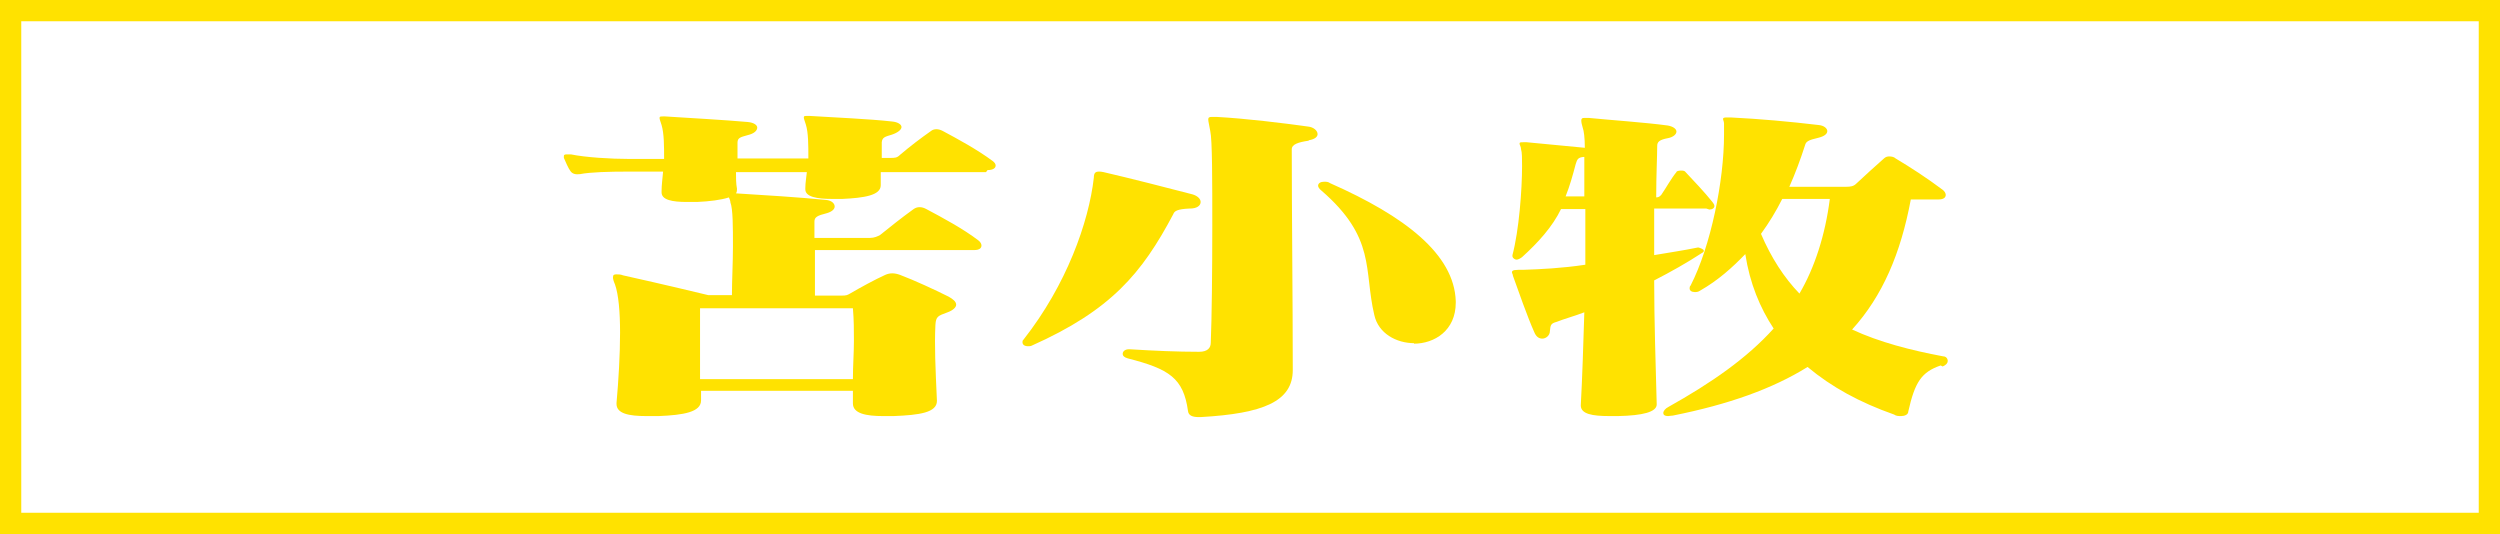 <?xml version="1.0" encoding="UTF-8"?>
<svg id="_レイヤー_2" data-name="レイヤー 2" xmlns="http://www.w3.org/2000/svg" viewBox="0 0 49.39 10.55">
  <defs>
    <style>
      .cls-1 {
        fill: none;
        stroke: #ffe200;
        stroke-miterlimit: 10;
        stroke-width: .42px;
      }

      .cls-2 {
        fill: #ffe200;
      }
    </style>
  </defs>
  <g id="_レイヤー_1-2" data-name="レイヤー 1">
    <g>
      <g>
        <path class="cls-2" d="M19.48,3.4h-2.08c0,.09,0,.17,0,.26h0c0,.2-.33,.25-.76,.27-.07,0-.13,0-.2,0-.3,0-.53-.04-.53-.19v-.02c0-.11,.02-.21,.03-.32h-1.4c0,.11,0,.23,.02,.33,0,.03,0,.06-.02,.09,.5,.03,1.29,.08,1.78,.13,.11,.01,.17,.07,.17,.13,0,.05-.05,.1-.15,.13-.2,.05-.25,.08-.25,.17,0,.08,0,.21,0,.32h1.1c.08,0,.15-.03,.2-.06,.2-.16,.41-.33,.66-.51,.07-.05,.16-.05,.25,0,.32,.17,.73,.39,1.03,.62,.04,.03,.06,.07,.06,.1,0,.05-.04,.09-.14,.09h-3.15c0,.26,0,.59,0,.9h.52c.11,0,.12-.01,.19-.05,.17-.1,.48-.27,.68-.36,.09-.04,.18-.04,.29,0,.29,.11,.68,.29,.96,.43,.09,.05,.15,.1,.15,.16,0,.05-.06,.11-.17,.15-.19,.07-.23,.08-.24,.25-.02,.41,0,.84,.03,1.5h0c0,.23-.34,.28-.86,.3-.07,0-.13,0-.2,0-.34,0-.6-.05-.6-.25h0c0-.09,0-.17,0-.25h-3c0,.06,0,.13,0,.19h0c0,.23-.34,.29-.84,.31-.09,0-.16,0-.24,0-.35,0-.59-.05-.59-.24v-.02c.04-.45,.07-.95,.07-1.39,0-.41-.03-.75-.1-.95-.03-.07-.04-.11-.04-.14,0-.05,.02-.06,.07-.06,.04,0,.08,0,.13,.02,.77,.17,1.68,.39,1.68,.39h.47c0-.29,.02-.64,.02-.96,0-.39,0-.74-.05-.87,0-.04-.02-.07-.03-.1-.15,.05-.39,.08-.63,.09-.07,0-.13,0-.2,0-.29,0-.5-.04-.5-.19v-.02c0-.13,.02-.26,.03-.39h-.69c-.37,0-.75,.01-.95,.05-.08,.01-.15,0-.19-.06-.04-.05-.1-.19-.13-.26,0-.02,0-.03,0-.04,0-.02,.02-.03,.05-.03,.02,0,.05,0,.09,0,.29,.06,.79,.09,1.15,.09h.69c0-.26,0-.5-.05-.67-.02-.07-.04-.11-.04-.14s.02-.03,.08-.03h.03c.47,.03,1.18,.07,1.63,.11,.12,.01,.19,.06,.19,.11,0,.06-.06,.12-.19,.15-.14,.04-.2,.05-.2,.15,0,.06,0,.18,0,.31h1.4c0-.27,0-.51-.05-.67-.02-.07-.04-.11-.04-.14s.02-.03,.08-.03h.03c.48,.03,1.19,.06,1.63,.11,.12,.01,.19,.06,.19,.11s-.07,.11-.19,.15c-.13,.04-.19,.05-.2,.15,0,.07,0,.19,0,.31h.16c.1,0,.14,0,.2-.06,.2-.17,.41-.33,.61-.47,.06-.05,.15-.05,.24,0,.28,.15,.67,.36,.98,.59,.04,.03,.06,.06,.06,.09,0,.05-.05,.09-.16,.09Zm-2.63,2.69h-3.02c0,.19,0,.38,0,.58,0,.26,0,.53,0,.82h3.02c0-.27,.02-.51,.02-.76,0-.2,0-.41-.02-.64Z"/>
        <path class="cls-2" d="M23.5,4.12c-.24,.01-.3,.05-.32,.11-.62,1.17-1.23,1.9-2.8,2.6-.02,.01-.05,.01-.07,.01-.07,0-.11-.03-.11-.08,0-.02,0-.03,.02-.05,.85-1.08,1.29-2.32,1.39-3.2,0-.09,.03-.12,.1-.12,.02,0,.05,0,.09,.01,.52,.12,1.3,.32,1.76,.44,.1,.03,.16,.09,.16,.15,0,.07-.07,.13-.21,.13Zm2.35-1.34c-.2,.03-.33,.07-.33,.17,0,1.25,.02,2.97,.02,4.36,0,.62-.58,.86-1.82,.93h-.04c-.12,0-.2-.03-.21-.12-.09-.65-.37-.83-1.19-1.04-.07-.02-.1-.05-.1-.09,0-.05,.05-.09,.12-.09h.02c.48,.03,.94,.05,1.37,.05,.17,0,.23-.08,.23-.18,.02-.47,.03-1.42,.03-2.31s0-1.7-.04-1.87c-.02-.12-.04-.19-.04-.23s.02-.05,.07-.05c.02,0,.06,0,.1,0,.56,.03,1.3,.12,1.8,.19,.11,.01,.19,.08,.19,.15,0,.05-.05,.1-.17,.12Zm2.09,4c-.35,0-.71-.19-.79-.56-.21-.89,.04-1.52-1.05-2.46-.04-.03-.06-.07-.06-.09,0-.05,.05-.08,.12-.08,.04,0,.08,0,.12,.03,1.47,.65,2.45,1.4,2.48,2.33v.03c0,.55-.42,.81-.83,.81Z"/>
        <path class="cls-2" d="M33.71,4.12h-1.03v.92c.29-.05,.57-.09,.86-.15h.02s.1,.03,.1,.06c0,.02,0,.03-.04,.05-.29,.19-.61,.37-.94,.54,0,.8,.03,1.67,.05,2.45h0c0,.15-.28,.22-.76,.23h-.18c-.33,0-.56-.04-.56-.21h0c.03-.55,.05-1.2,.07-1.84-.18,.07-.4,.13-.55,.19-.11,.03-.12,.06-.13,.18,0,.09-.08,.15-.15,.15-.06,0-.12-.03-.16-.13-.13-.29-.32-.83-.42-1.11,0-.03-.02-.05-.02-.07,0-.05,.06-.05,.24-.05,.31-.01,.75-.03,1.21-.1,0-.39,0-.76,0-1.1h-.48c-.17,.35-.45,.66-.77,.95-.04,.03-.08,.05-.11,.05s-.08-.03-.08-.07v-.02c.13-.49,.19-1.29,.19-1.76,0-.15,0-.27-.02-.33,0-.05-.03-.09-.03-.11,0-.03,.02-.03,.08-.03h.06c.33,.03,.72,.07,1.15,.11,0-.2-.02-.34-.04-.39-.02-.07-.03-.11-.03-.15s.02-.05,.06-.05c.02,0,.05,0,.09,0,.4,.04,1.12,.09,1.56,.15,.11,.02,.17,.07,.17,.12s-.06,.11-.17,.13c-.16,.03-.21,.07-.21,.15,0,.21-.02,.57-.02,1.02,.05,0,.07-.02,.1-.05,.09-.13,.2-.33,.3-.45,0-.02,.05-.03,.09-.03,.03,0,.07,0,.09,.03,.15,.16,.37,.39,.53,.59,.02,.03,.04,.05,.04,.08,0,.04-.04,.07-.1,.07Zm-2.42-1.02c-.11,.01-.13,.04-.16,.14-.06,.23-.12,.44-.2,.64h.37c0-.3,0-.56,0-.78Zm7.05,4.12c-.38,.13-.51,.33-.64,.91,0,.06-.07,.09-.14,.09-.05,0-.1,0-.14-.03-.68-.24-1.23-.54-1.71-.94-.69,.43-1.56,.74-2.66,.96-.04,0-.07,.01-.09,.01-.08,0-.1-.03-.1-.06,0-.04,.04-.09,.1-.12,.84-.47,1.55-.96,2.08-1.55-.27-.41-.47-.89-.56-1.47-.26,.27-.54,.52-.89,.72-.04,.03-.08,.03-.11,.03-.06,0-.1-.03-.1-.07,0-.02,0-.04,.02-.06,.4-.78,.66-2.07,.66-2.98,0-.07,0-.15,0-.22,0-.04-.02-.07-.02-.09,0-.02,.02-.03,.07-.03h.08c.59,.03,1.15,.08,1.74,.15,.11,.01,.17,.07,.17,.12,0,.05-.05,.1-.17,.13-.22,.05-.25,.08-.27,.15-.09,.28-.19,.55-.31,.82h1.12c.09,0,.15-.01,.2-.06,.16-.15,.38-.35,.55-.5,.03-.03,.07-.04,.1-.04,.05,0,.1,.01,.13,.04,.3,.18,.61,.38,.93,.62,.04,.03,.06,.07,.06,.1,0,.05-.04,.09-.14,.09h-.55c-.2,1.07-.56,1.91-1.16,2.57,.54,.25,1.16,.41,1.8,.53,.06,0,.09,.05,.09,.09s-.03,.08-.1,.11Zm-3.13-3.29c-.12,.24-.26,.47-.42,.69,.2,.47,.46,.87,.76,1.18,.3-.51,.51-1.16,.6-1.87h-.95Z"/>
      </g>
      <rect class="cls-1" x=".21" y=".21" width="48.97" height="10.13"/>
    </g>
  </g>
</svg>